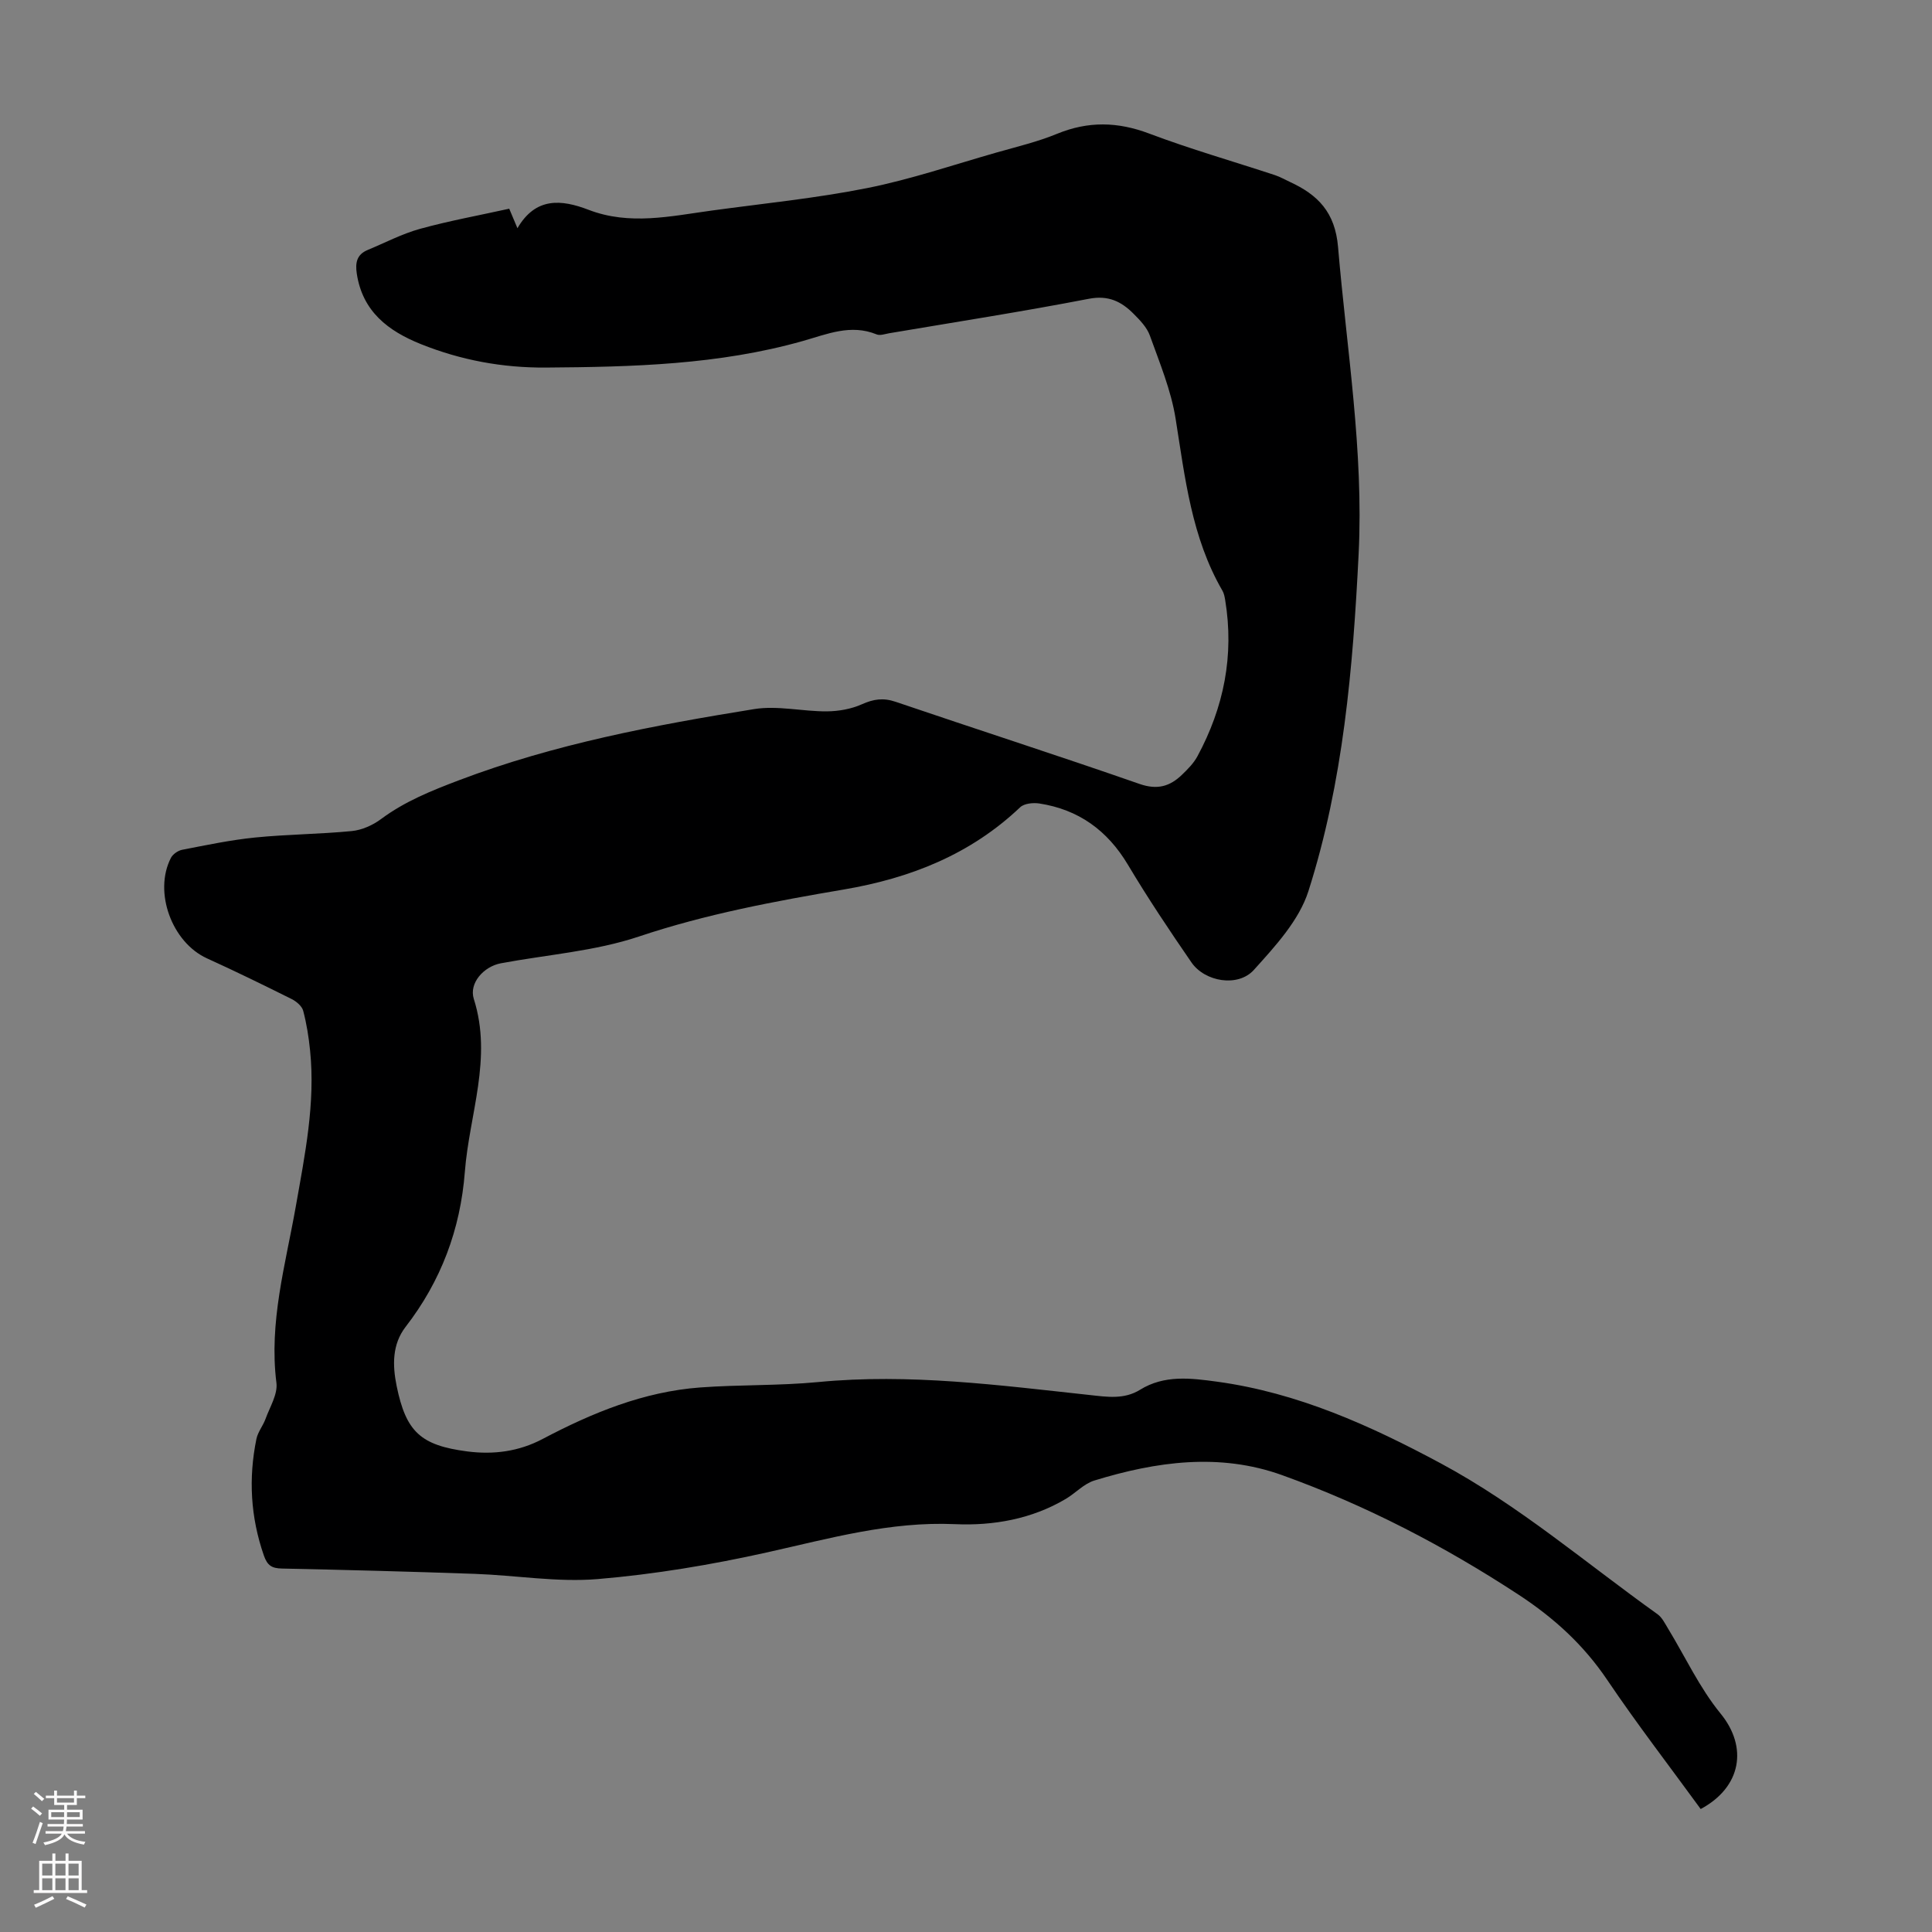 <svg enable-background="new 0 0 400 400" viewBox="0 0 400 400" xmlns="http://www.w3.org/2000/svg"><rect x="0" y="0" width="400" height="400" fill="#808080" stroke="none"/><path d="m352.11 374.54c-6.52-8.95-13.21-17.63-19.33-26.7-4.91-7.29-11.03-12.86-18.38-17.68-15.43-10.11-31.66-18.53-48.96-24.75-12.95-4.66-26.05-2.82-38.88 1.12-2.14.66-3.87 2.59-5.88 3.79-7.07 4.2-15.04 5.59-22.94 5.24-13.45-.6-26.04 2.97-38.9 5.84-11.54 2.57-23.31 4.54-35.08 5.53-8.39.7-16.95-.78-25.45-1.08-13.3-.47-26.61-.82-39.91-1.1-2.1-.04-3.04-.6-3.77-2.7-2.76-7.94-3.21-15.97-1.54-24.14.3-1.44 1.36-2.71 1.88-4.13.89-2.47 2.56-5.11 2.26-7.48-1.58-12.54 1.88-24.45 4.01-36.51 1.88-10.69 4.08-21.34 2.96-32.29-.28-2.77-.72-5.55-1.43-8.24-.26-.96-1.41-1.93-2.39-2.42-5.8-2.89-11.62-5.74-17.52-8.42-7.25-3.29-11.12-13.72-7.47-20.81.4-.77 1.46-1.5 2.32-1.67 5.01-.97 10.02-2.03 15.09-2.54 6.66-.67 13.39-.69 20.05-1.34 2.09-.21 4.34-1.21 6.05-2.49 4.91-3.65 10.39-5.85 16.08-8.01 19.79-7.52 40.42-11.4 61.16-14.75 4.86-.78 10.02.5 15.04.47 2.44-.02 5.06-.48 7.27-1.47 2.41-1.08 4.43-1.38 6.98-.51 16.82 5.72 33.73 11.16 50.51 17.01 3.66 1.27 6.25.52 8.75-1.88 1.2-1.15 2.44-2.4 3.22-3.84 5.48-10.14 7.64-20.9 5.75-32.36-.11-.65-.24-1.36-.56-1.92-6.41-11.04-7.75-23.39-9.71-35.67-.94-5.86-3.3-11.52-5.32-17.16-.61-1.7-2.06-3.2-3.39-4.53-2.52-2.53-5.21-3.87-9.24-3.09-13.72 2.65-27.53 4.8-41.31 7.13-.88.15-1.91.54-2.64.24-5.36-2.19-10.24-.05-15.27 1.37-17.41 4.93-35.29 5.37-53.22 5.5-8.99.06-17.56-1.53-25.85-4.85-6.77-2.72-12.09-6.74-13.28-14.59-.34-2.27-.01-3.97 2.26-4.91 3.6-1.49 7.1-3.34 10.83-4.37 6.02-1.66 12.19-2.78 18.47-4.17.52 1.23 1.02 2.41 1.7 4.04 3.77-6.47 9.08-5.98 14.73-3.81 8.5 3.27 17.01 1.31 25.52.15 10.75-1.47 21.58-2.54 32.2-4.66 9.06-1.81 17.89-4.83 26.8-7.37 4.19-1.19 8.47-2.21 12.48-3.86 6.44-2.64 12.54-2.51 19.06-.05 8.56 3.23 17.38 5.75 26.08 8.62 1.05.35 2.03.92 3.05 1.39 5.8 2.67 9.37 6.27 9.98 13.49 1.79 21.16 5.32 42.18 4.26 63.55-1.18 23.63-3.18 47.19-10.4 69.81-1.93 6.05-6.87 11.4-11.29 16.3-3.28 3.64-10.15 2.47-12.92-1.55-4.56-6.62-9.04-13.32-13.16-20.23-4.25-7.12-10.22-11.43-18.35-12.68-1.27-.19-3.11-.01-3.95.78-10.29 9.77-22.71 14.68-36.51 17.03-14.3 2.43-28.52 5.08-42.41 9.73-9.13 3.06-19.05 3.76-28.61 5.55-3.51.66-6.64 4.08-5.59 7.39 3.9 12.26-.94 23.9-1.86 35.8s-4.93 22.6-12.27 32.09c-2.78 3.6-2.73 7.92-1.85 12.23 1.94 9.5 4.97 12.29 14.61 13.55 5.47.71 10.7.02 15.62-2.58 10.26-5.41 20.9-9.79 32.6-10.66 8.14-.6 16.35-.34 24.46-1.12 18.88-1.82 37.51.66 56.18 2.68 3.54.38 7.11.98 10.44-1.08 5.03-3.12 10.49-2.42 15.94-1.68 16.68 2.28 31.71 9.06 46.35 16.93 16.15 8.68 30.03 20.63 44.86 31.22.93.67 1.51 1.88 2.14 2.91 3.59 5.9 6.55 12.31 10.87 17.61 5.76 7 4.34 15.3-4.08 19.81z" fill="#000001"/><g fill="#fbfafa"><path d="m6.44 374.46.42-.45c.65.47 1.27.95 1.85 1.44l-.45.49c-.65-.56-1.25-1.06-1.82-1.48m.93 7.33-.63-.26c.55-1.36 1.05-2.8 1.52-4.33.19.1.38.19.59.27-.46 1.29-.95 2.73-1.48 4.32m-.38-10.38.44-.42c.43.34 1.01.82 1.74 1.44l-.49.49c-.53-.51-1.09-1.01-1.69-1.51m2.5.35h1.72v-1.04h.59v1.04h3.52v-1.04h.59v1.04h1.75v.53h-1.75v1.42h-2.03v.97h3.22v2.03h-3.24c0 .35-.01.66-.03.93h3.32v.53h-3.37c-.03.27-.08.58-.15.94h3.96v.53h-3.71c.67.92 1.93 1.48 3.79 1.68-.13.24-.23.44-.29.59-2.13-.38-3.48-1.08-4.04-2.12-.43.97-1.77 1.72-4.03 2.23-.09-.19-.2-.37-.33-.55 2.1-.42 3.37-1.03 3.81-1.83h-3.36v-.53h3.58c.08-.29.13-.61.16-.94h-3.33v-.53h3.39c.02-.27.04-.58.04-.93h-3.23v-2.03h3.25v-.97h-2.07v-1.42h-1.73zm1.12 3.44v1h2.65c.01-.3.02-.44.01-.4v-.25-.35zm1.19-2h3.52v-.91h-3.52zm4.71 2h-2.63v.59c0 .15-.01.28-.01.4h2.64z"/><path d="m13.56 383.74h.63v1.52h2.72v6.07h1.13v.6h-11.06v-.6h1.13v-6.07h2.73v-1.52h.63v1.52h2.1v-1.52zm-2.69 8.83.38.56c-1.24.63-2.53 1.25-3.85 1.85-.1-.21-.21-.42-.34-.63 1.36-.55 2.63-1.15 3.81-1.78m-2.13-4.27h2.1v-2.45h-2.1zm0 3.04h2.1v-2.46h-2.1zm2.72-3.04h2.1v-2.45h-2.1zm0 3.04h2.1v-2.46h-2.1zm6.07 3.6c-1.41-.71-2.7-1.3-3.86-1.78l.35-.56c1.45.62 2.75 1.19 3.88 1.72zm-1.25-9.09h-2.1v2.45h2.1zm-2.09 5.49h2.1v-2.46h-2.1z"/></g></svg>